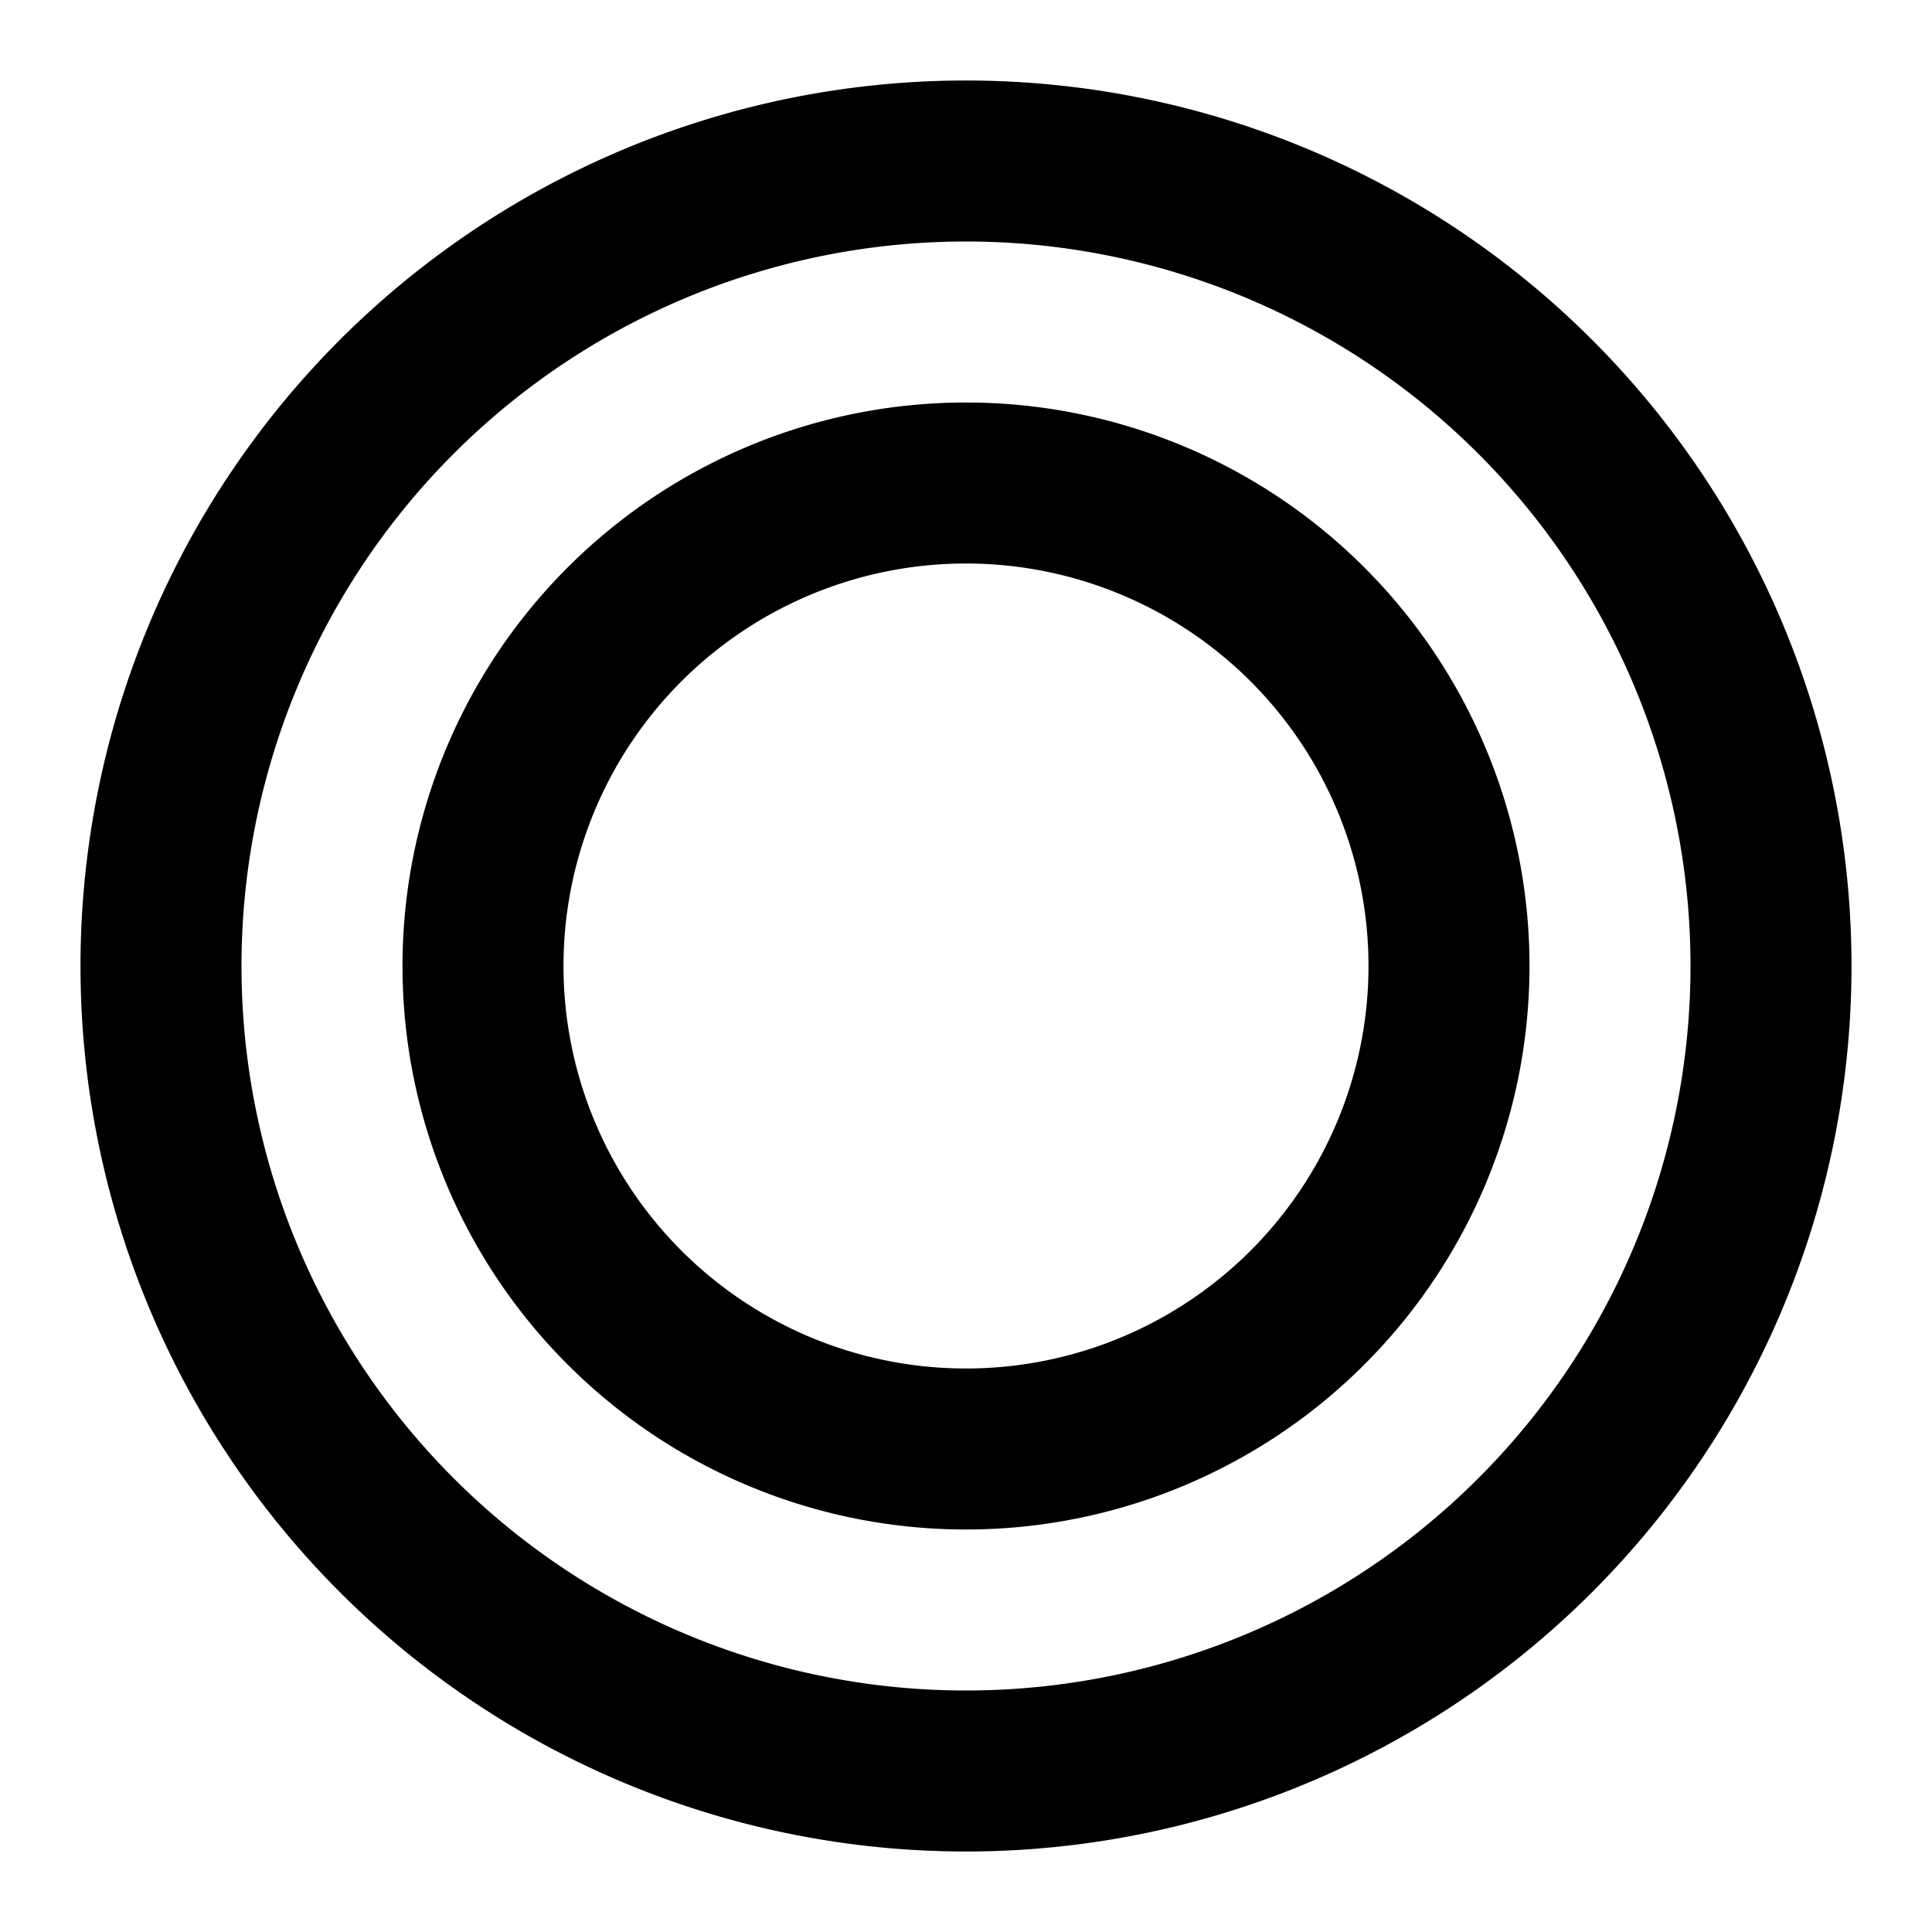 <svg xmlns="http://www.w3.org/2000/svg" width="24" height="24" viewBox="0 0 24 24" fill="none" stroke="currentColor" stroke-width="2" stroke-linecap="round" stroke-linejoin="round"><path d="M12 2a10 10 0 1 0 10 10A10 10 0 0 0 12 2Z"/><path d="M12 18a6 6 0 1 0 0-12 6 6 0 0 0 0 12Z"/></svg>
